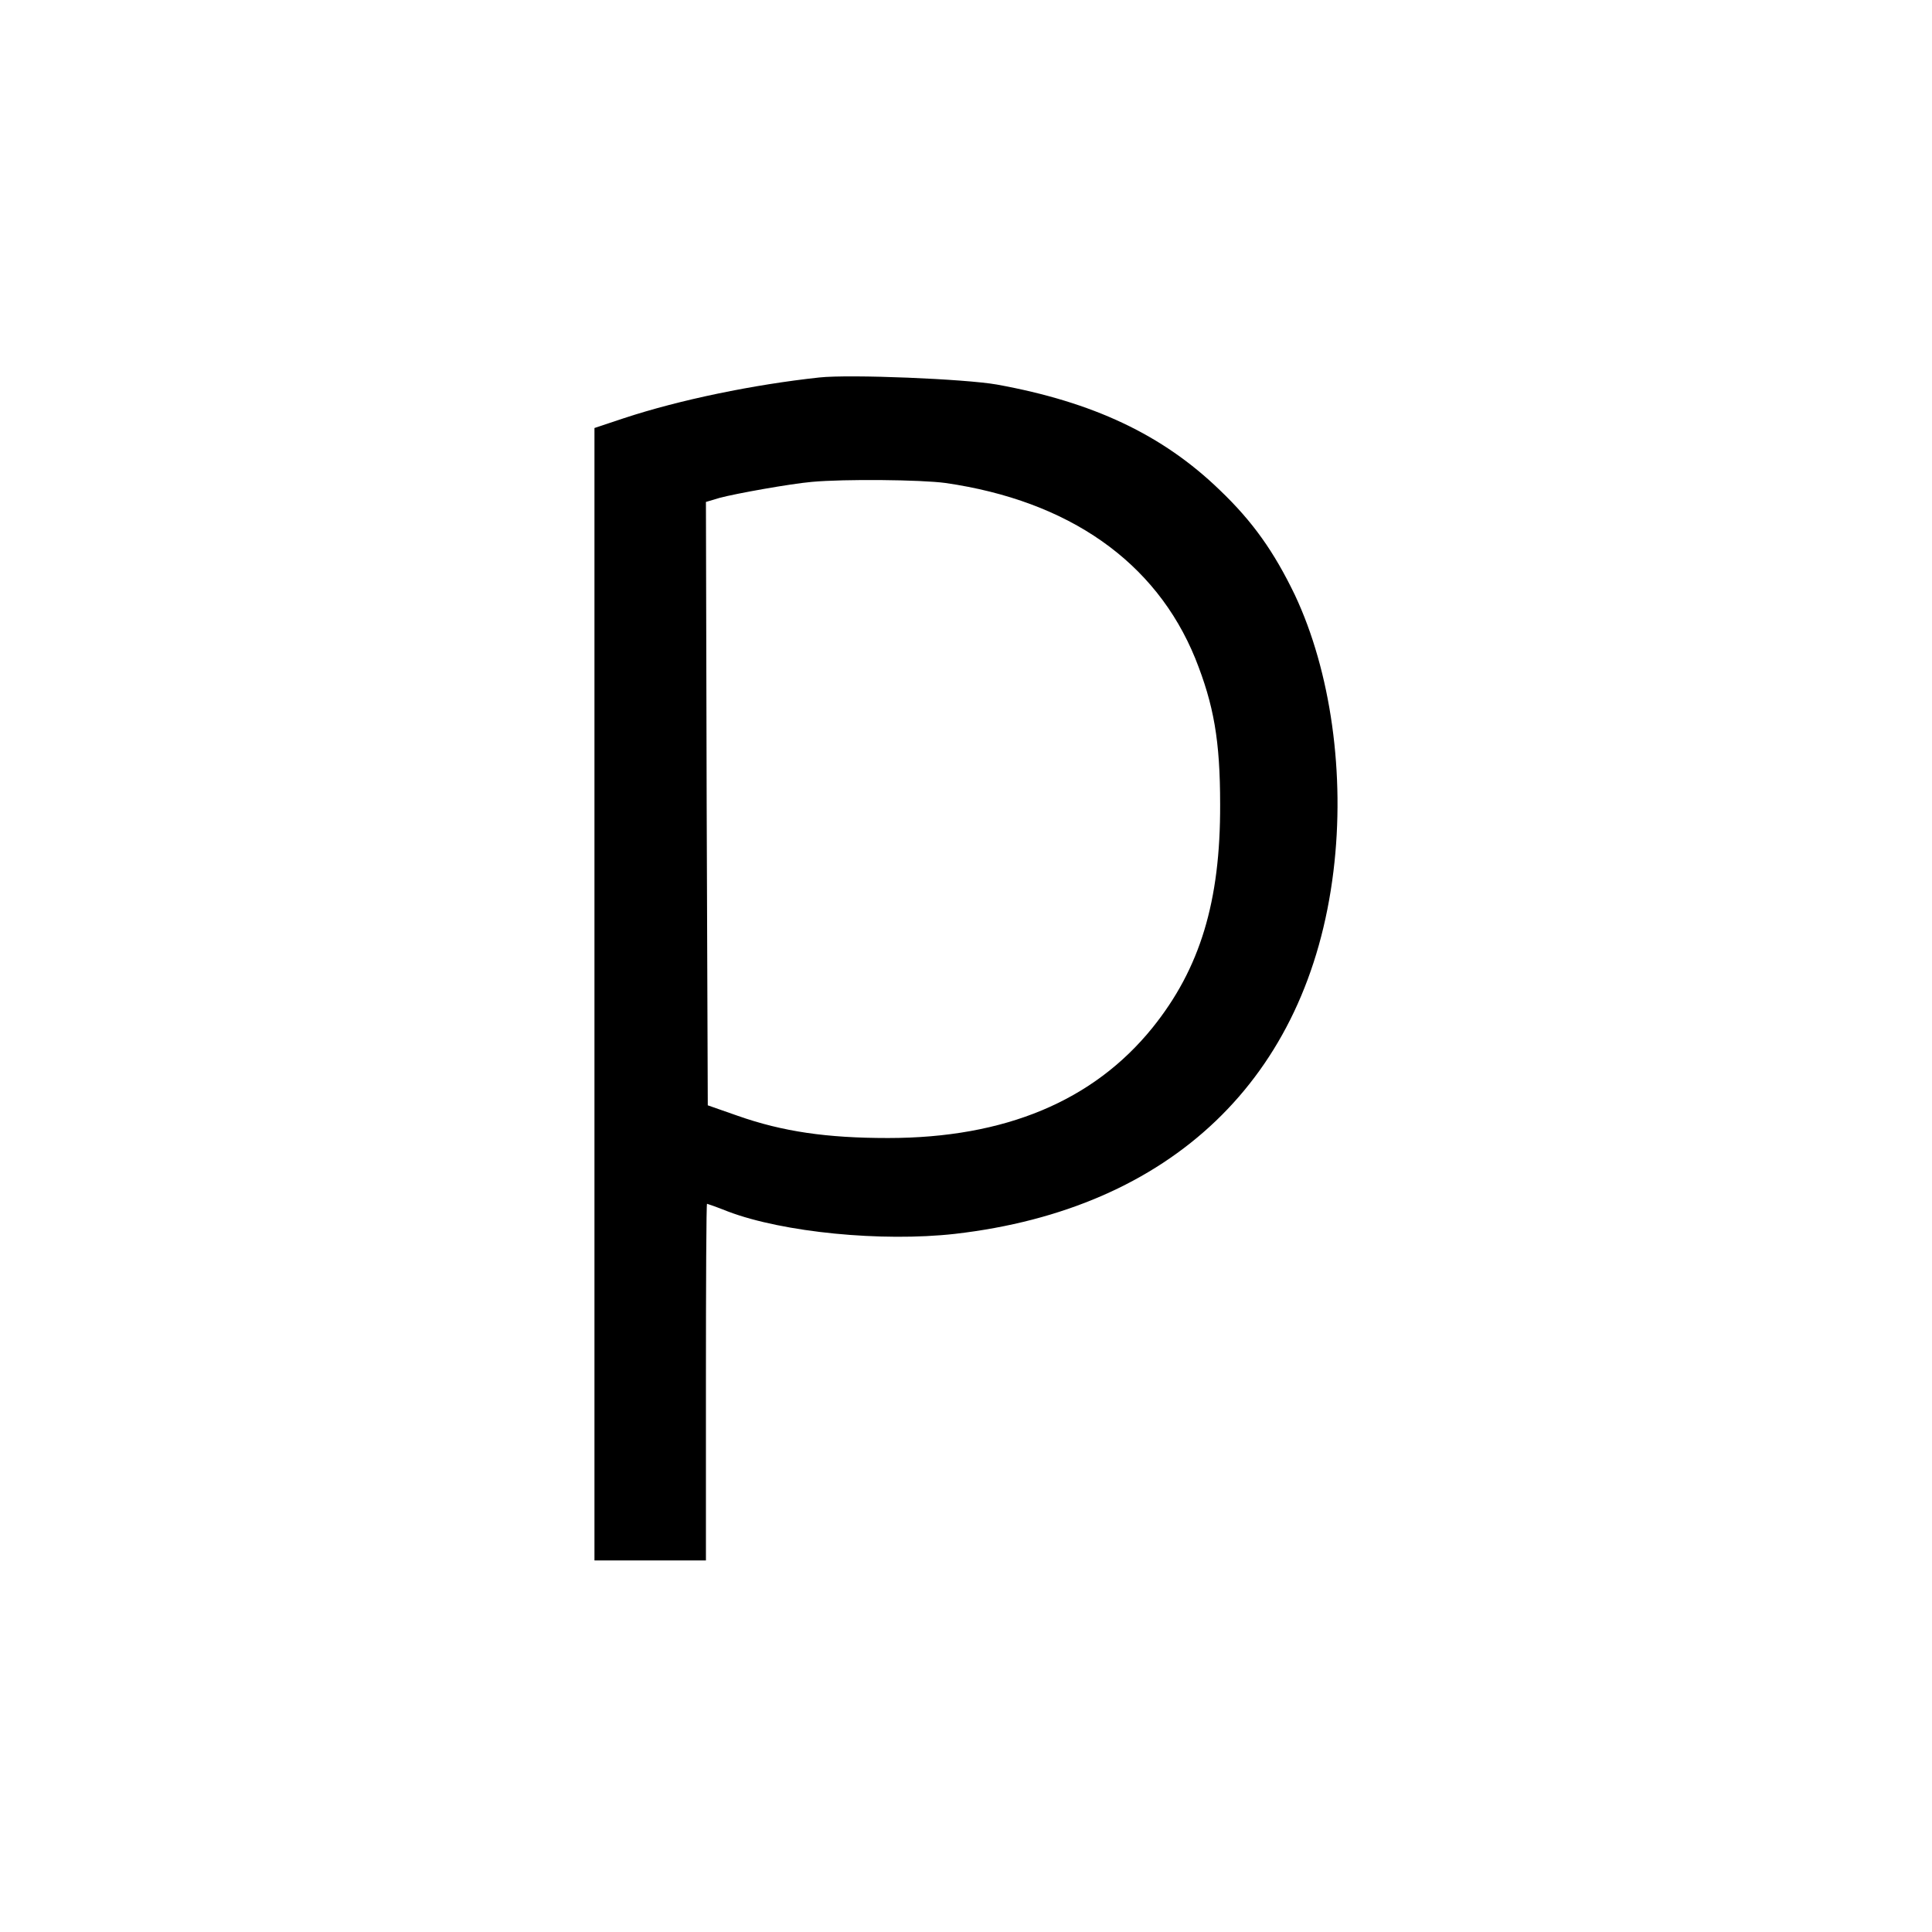 <?xml version="1.0" standalone="no"?>
<!DOCTYPE svg PUBLIC "-//W3C//DTD SVG 20010904//EN"
 "http://www.w3.org/TR/2001/REC-SVG-20010904/DTD/svg10.dtd">
<svg version="1.0" xmlns="http://www.w3.org/2000/svg"
 width="520pt" height="520pt" viewBox="0 0 520 520"
 preserveAspectRatio="xMidYMid meet">
<g transform="translate(0,520) scale(0.1,-0.1)"
fill="#000000" stroke="none">
<path d="M2205 4184 c-176 -19 -376 -60 -527 -110 l-78 -26 0 -1524 0 -1524
150 0 150 0 0 480 c0 264 1 480 3 480 1 0 27 -9 57 -21 148 -56 413 -82 610
-60 583 67 951 419 1019 976 32 261 -7 538 -104 744 -56 116 -113 197 -202
282 -154 149 -341 237 -600 284 -85 15 -395 28 -478 19z m340 -284 c332 -48
566 -212 672 -472 50 -125 67 -221 67 -393 1 -261 -54 -442 -182 -601 -159
-197 -397 -297 -712 -297 -164 0 -283 17 -405 60 l-80 28 -3 812 -2 812 37 11
c45 12 191 38 248 43 87 8 294 6 360 -3z"/>
</g>
</svg>
